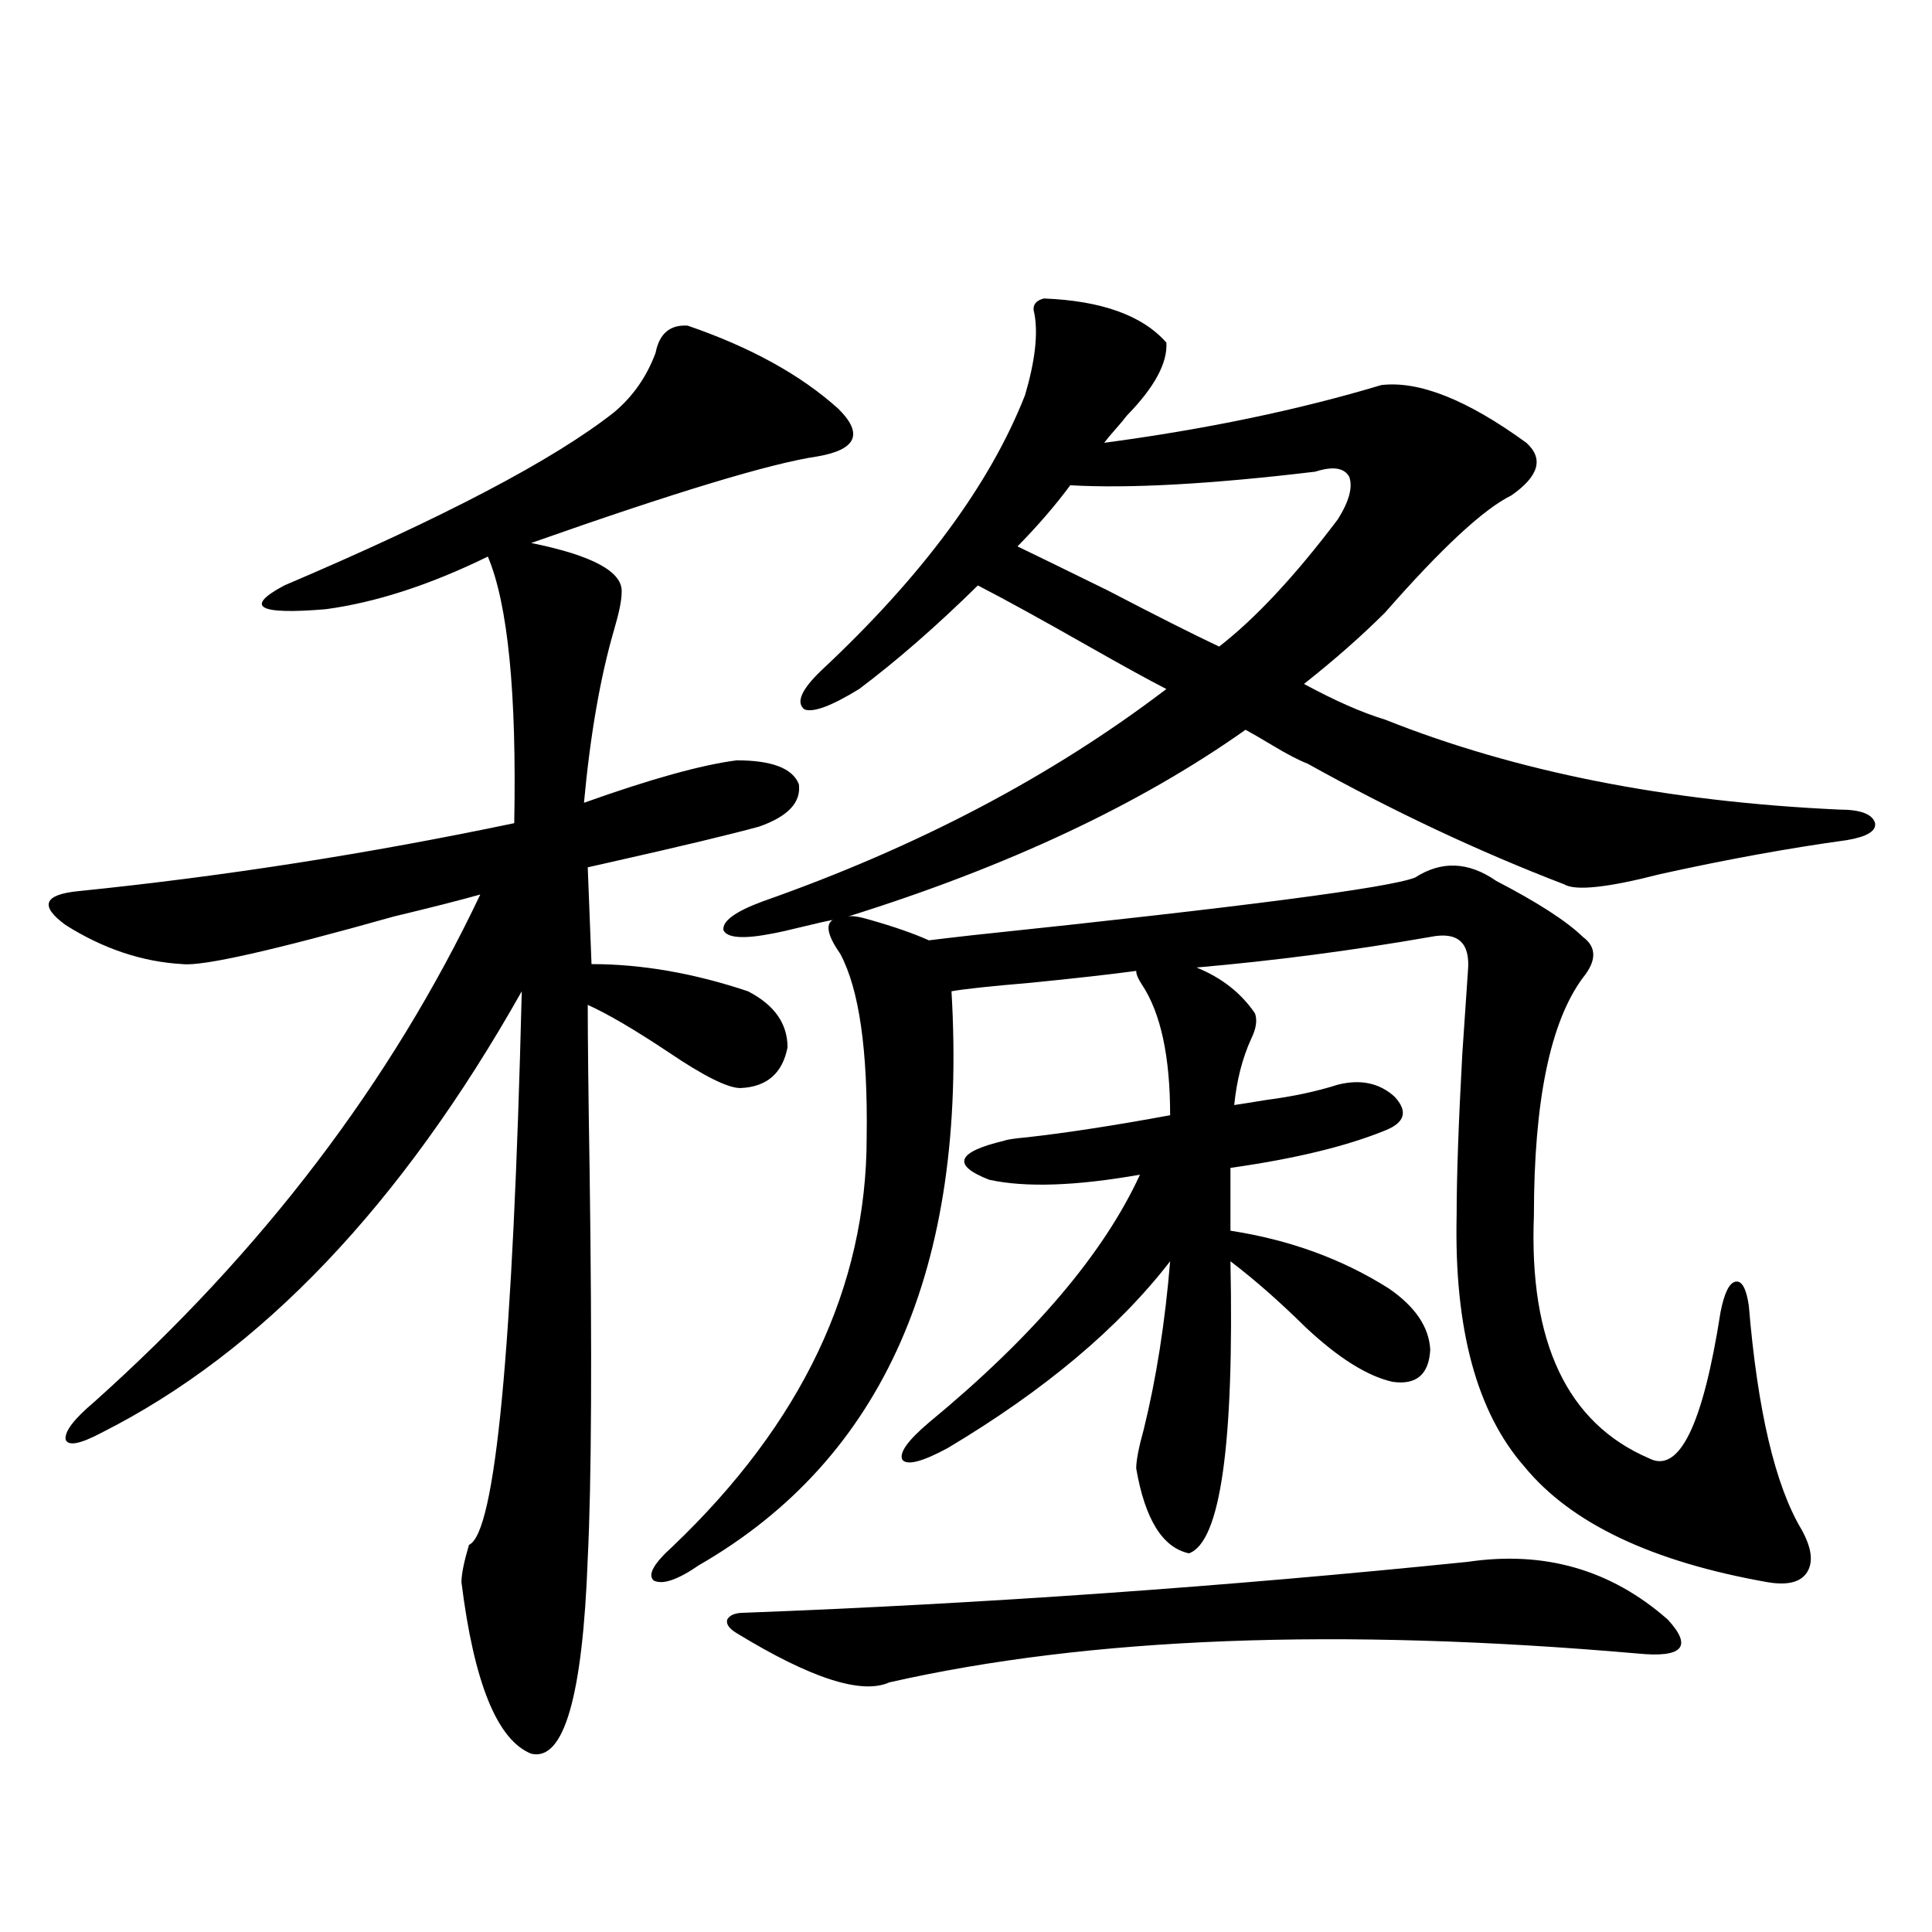 <?xml version="1.0" encoding="utf-8"?>
<!-- Generator: Adobe Illustrator 16.0.0, SVG Export Plug-In . SVG Version: 6.00 Build 0)  -->
<!DOCTYPE svg PUBLIC "-//W3C//DTD SVG 1.1//EN" "http://www.w3.org/Graphics/SVG/1.1/DTD/svg11.dtd">
<svg version="1.1" id="图层_1" xmlns="http://www.w3.org/2000/svg" xmlns:xlink="http://www.w3.org/1999/xlink" x="0px" y="0px"
	 width="1000px" height="1000px" viewBox="0 0 1000 1000" enable-background="new 0 0 1000 1000" xml:space="preserve">
<path d="M355.918,168.551c32.515,11.137,58.535,25.488,78.047,43.066c13.003,12.895,9.421,21.094-10.731,24.609
	c-24.069,3.516-73.504,18.457-148.289,44.824c31.859,6.455,47.469,14.941,46.828,25.488c0,4.106-1.311,10.547-3.902,19.336
	c-7.164,24.609-12.362,54.492-15.609,89.648c34.466-12.305,60.807-19.624,79.022-21.973c18.201,0,28.933,4.106,32.194,12.305
	c1.296,9.38-5.533,16.699-20.487,21.973c-14.969,4.106-40.654,10.259-77.071,18.457c-5.213,1.181-9.115,2.06-11.707,2.637
	l1.951,50.098c26.006,0,53.002,4.697,80.974,14.063c13.658,7.031,20.487,16.699,20.487,29.004
	c-2.606,13.486-10.731,20.517-24.39,21.094c-6.509,0-18.871-6.152-37.072-18.457c-17.561-11.714-31.554-19.913-41.95-24.609
	c0,17.001,0.32,45.703,0.976,86.133c1.296,94.345,0.976,161.142-0.976,200.391c-2.606,71.48-12.362,105.167-29.268,101.074
	c-17.561-7.031-29.603-36.625-36.097-88.769c0-4.092,1.296-10.547,3.902-19.336c13.658-5.85,22.759-101.363,27.316-286.523
	C207.629,623.824,135.101,700.001,52.511,741.598c-11.066,5.864-17.24,7.031-18.536,3.516c-0.655-4.092,4.223-10.547,14.634-19.336
	c87.147-77.92,153.808-165.523,199.995-262.793c-10.411,2.939-25.365,6.743-44.877,11.426
	c-62.438,17.578-98.869,25.791-109.266,24.609c-20.822-1.167-40.975-7.91-60.486-20.215c-13.658-9.956-11.387-15.82,6.829-17.578
	c74.785-7.608,149.905-19.336,225.36-35.156c1.296-67.374-3.262-113.379-13.658-137.988c-29.923,14.653-57.895,23.73-83.9,27.246
	c-35.121,2.939-42.285-1.167-21.463-12.305c82.59-35.156,139.509-65.039,170.728-89.648c9.756-8.198,16.905-18.457,21.463-30.762
	C341.284,172.657,346.803,167.974,355.918,168.551z M540.304,154.489c29.908,1.181,51.051,8.789,63.413,22.852
	c0.641,10.547-6.188,23.154-20.487,37.793c-1.311,1.758-3.262,4.106-5.854,7.031c-2.606,2.939-4.558,5.273-5.854,7.031
	c52.682-7.031,100.485-16.988,143.411-29.883c19.512-2.334,44.542,7.622,75.12,29.883c9.101,8.212,6.494,17.29-7.805,27.246
	c-14.313,7.031-36.097,27.246-65.364,60.645c-12.362,12.305-26.341,24.609-41.95,36.914c16.25,8.789,30.243,14.941,41.95,18.457
	c67.636,26.958,146.003,42.49,235.116,46.582c11.052,0,17.226,2.348,18.536,7.031c0.641,4.106-4.237,7.031-14.634,8.789
	c-29.923,4.106-62.117,9.97-96.583,17.578c-27.316,7.031-43.901,8.789-49.755,5.273c-44.236-16.988-88.458-37.793-132.68-62.402
	c-4.558-1.758-10.731-4.971-18.536-9.668c-5.854-3.516-10.411-6.152-13.658-7.91c-54.633,38.672-123.259,70.903-205.849,96.68
	c1.951-0.577,5.854,0,11.707,1.758c12.348,3.516,22.438,7.031,30.243,10.547c4.543-0.577,12.027-1.456,22.438-2.637
	c139.829-14.639,216.245-24.609,229.263-29.883c13.658-8.789,27.637-8.198,41.95,1.758c21.463,11.137,36.417,20.805,44.877,29.004
	c7.149,5.273,7.149,12.305,0,21.094c-16.92,22.852-25.365,63.872-25.365,123.047c-2.606,65.63,17.226,107.529,59.511,125.684
	c15.609,8.212,27.957-16.988,37.072-75.586c1.951-9.956,4.543-15.23,7.805-15.82c3.247-0.577,5.519,3.516,6.829,12.305
	c4.543,54.492,13.658,93.164,27.316,116.016c5.198,9.38,6.174,16.699,2.927,21.973c-3.262,5.273-10.091,7.031-20.487,5.273
	c-59.846-10.547-101.796-30.459-125.851-59.766c-24.725-28.125-36.432-71.48-35.121-130.078c0-19.913,0.976-47.749,2.927-83.496
	c1.296-18.745,2.271-33.096,2.927-43.066c1.296-14.639-5.213-20.503-19.512-17.578c-40.334,7.031-80.653,12.305-120.973,15.82
	c13.003,5.273,23.079,13.184,30.243,23.73c1.296,3.516,0.641,7.91-1.951,13.184c-4.558,9.97-7.484,21.396-8.78,34.277
	c3.902-0.577,9.421-1.456,16.585-2.637c13.658-1.758,26.006-4.395,37.072-7.91c11.707-2.925,21.463-0.879,29.268,6.152
	c7.149,7.622,5.519,13.486-4.878,17.578c-20.167,8.212-46.828,14.653-79.998,19.336v32.52c30.563,4.697,57.88,14.653,81.949,29.883
	c13.658,9.38,20.808,19.927,21.463,31.641c-0.655,12.895-7.164,18.457-19.512,16.699c-13.018-2.925-27.972-12.305-44.877-28.125
	c-13.658-13.472-26.676-24.898-39.023-34.277c1.951,94.922-5.213,145.322-21.463,151.172c-13.658-2.925-22.773-17.578-27.316-43.945
	c0-4.092,1.296-10.835,3.902-20.215c6.494-26.367,11.052-55.371,13.658-87.012c-26.676,34.58-65.044,66.797-115.119,96.68
	c-13.018,7.031-20.822,9.091-23.414,6.152c-1.951-3.516,2.592-9.956,13.658-19.336c53.978-44.522,90.395-87.3,109.266-128.32
	c-33.17,5.864-59.19,6.743-78.047,2.637c-19.512-7.608-16.92-14.351,7.805-20.215c1.296-0.577,5.198-1.167,11.707-1.758
	c20.808-2.334,45.518-6.152,74.145-11.426c0-30.459-4.878-53.023-14.634-67.676c-1.951-2.925-2.927-5.273-2.927-7.031
	c-13.018,1.758-31.219,3.818-54.633,6.152c-20.822,1.758-34.48,3.227-40.975,4.395c8.445,142.973-35.121,242.001-130.729,297.07
	c-11.066,7.622-18.871,10.259-23.414,7.91c-3.262-2.925,0-8.789,9.756-17.578c66.98-63.858,100.485-134.473,100.485-211.816
	c0.641-45.113-3.902-76.753-13.658-94.922c-6.509-9.366-7.805-15.23-3.902-17.578c-3.262,0.591-8.46,1.758-15.609,3.516
	c-7.164,1.758-12.362,2.939-15.609,3.516c-14.969,2.939-23.414,2.348-25.365-1.758c-0.655-4.683,6.174-9.668,20.487-14.941
	c79.998-28.125,149.585-64.737,208.775-109.863c-9.115-4.683-22.438-12.002-39.999-21.973
	c-24.725-14.063-43.901-24.609-57.56-31.641c-21.463,21.094-41.95,38.974-61.462,53.613c-14.313,8.789-23.749,12.305-28.292,10.547
	c-4.558-3.516-1.631-10.245,8.78-20.215c52.026-48.628,87.147-96.089,105.363-142.383c5.198-17.578,6.829-31.641,4.878-42.188
	C534.115,158.306,535.746,155.67,540.304,154.489z M759.811,808.395c39.664-5.85,74.145,4.106,103.412,29.883
	c6.494,7.031,8.445,12.002,5.854,14.941c-2.606,2.925-9.756,3.804-21.463,2.637c-154.798-13.486-283.896-8.501-387.308,14.941
	c-14.313,6.441-40.654-2.06-79.022-25.488c-3.902-2.348-5.533-4.697-4.878-7.031c1.296-2.348,4.223-3.516,8.78-3.516
	C508.75,830.079,633.625,821.29,759.811,808.395z M553.962,251.168c-7.805,10.547-16.92,21.094-27.316,31.641
	c9.756,4.697,25.365,12.305,46.828,22.852c24.71,12.895,43.901,22.563,57.56,29.004c18.856-14.639,39.344-36.612,61.462-65.918
	c5.854-9.366,7.805-16.699,5.854-21.973c-2.606-4.683-8.46-5.562-17.561-2.637C626.796,250.592,584.525,252.926,553.962,251.168z"/>
</svg>
